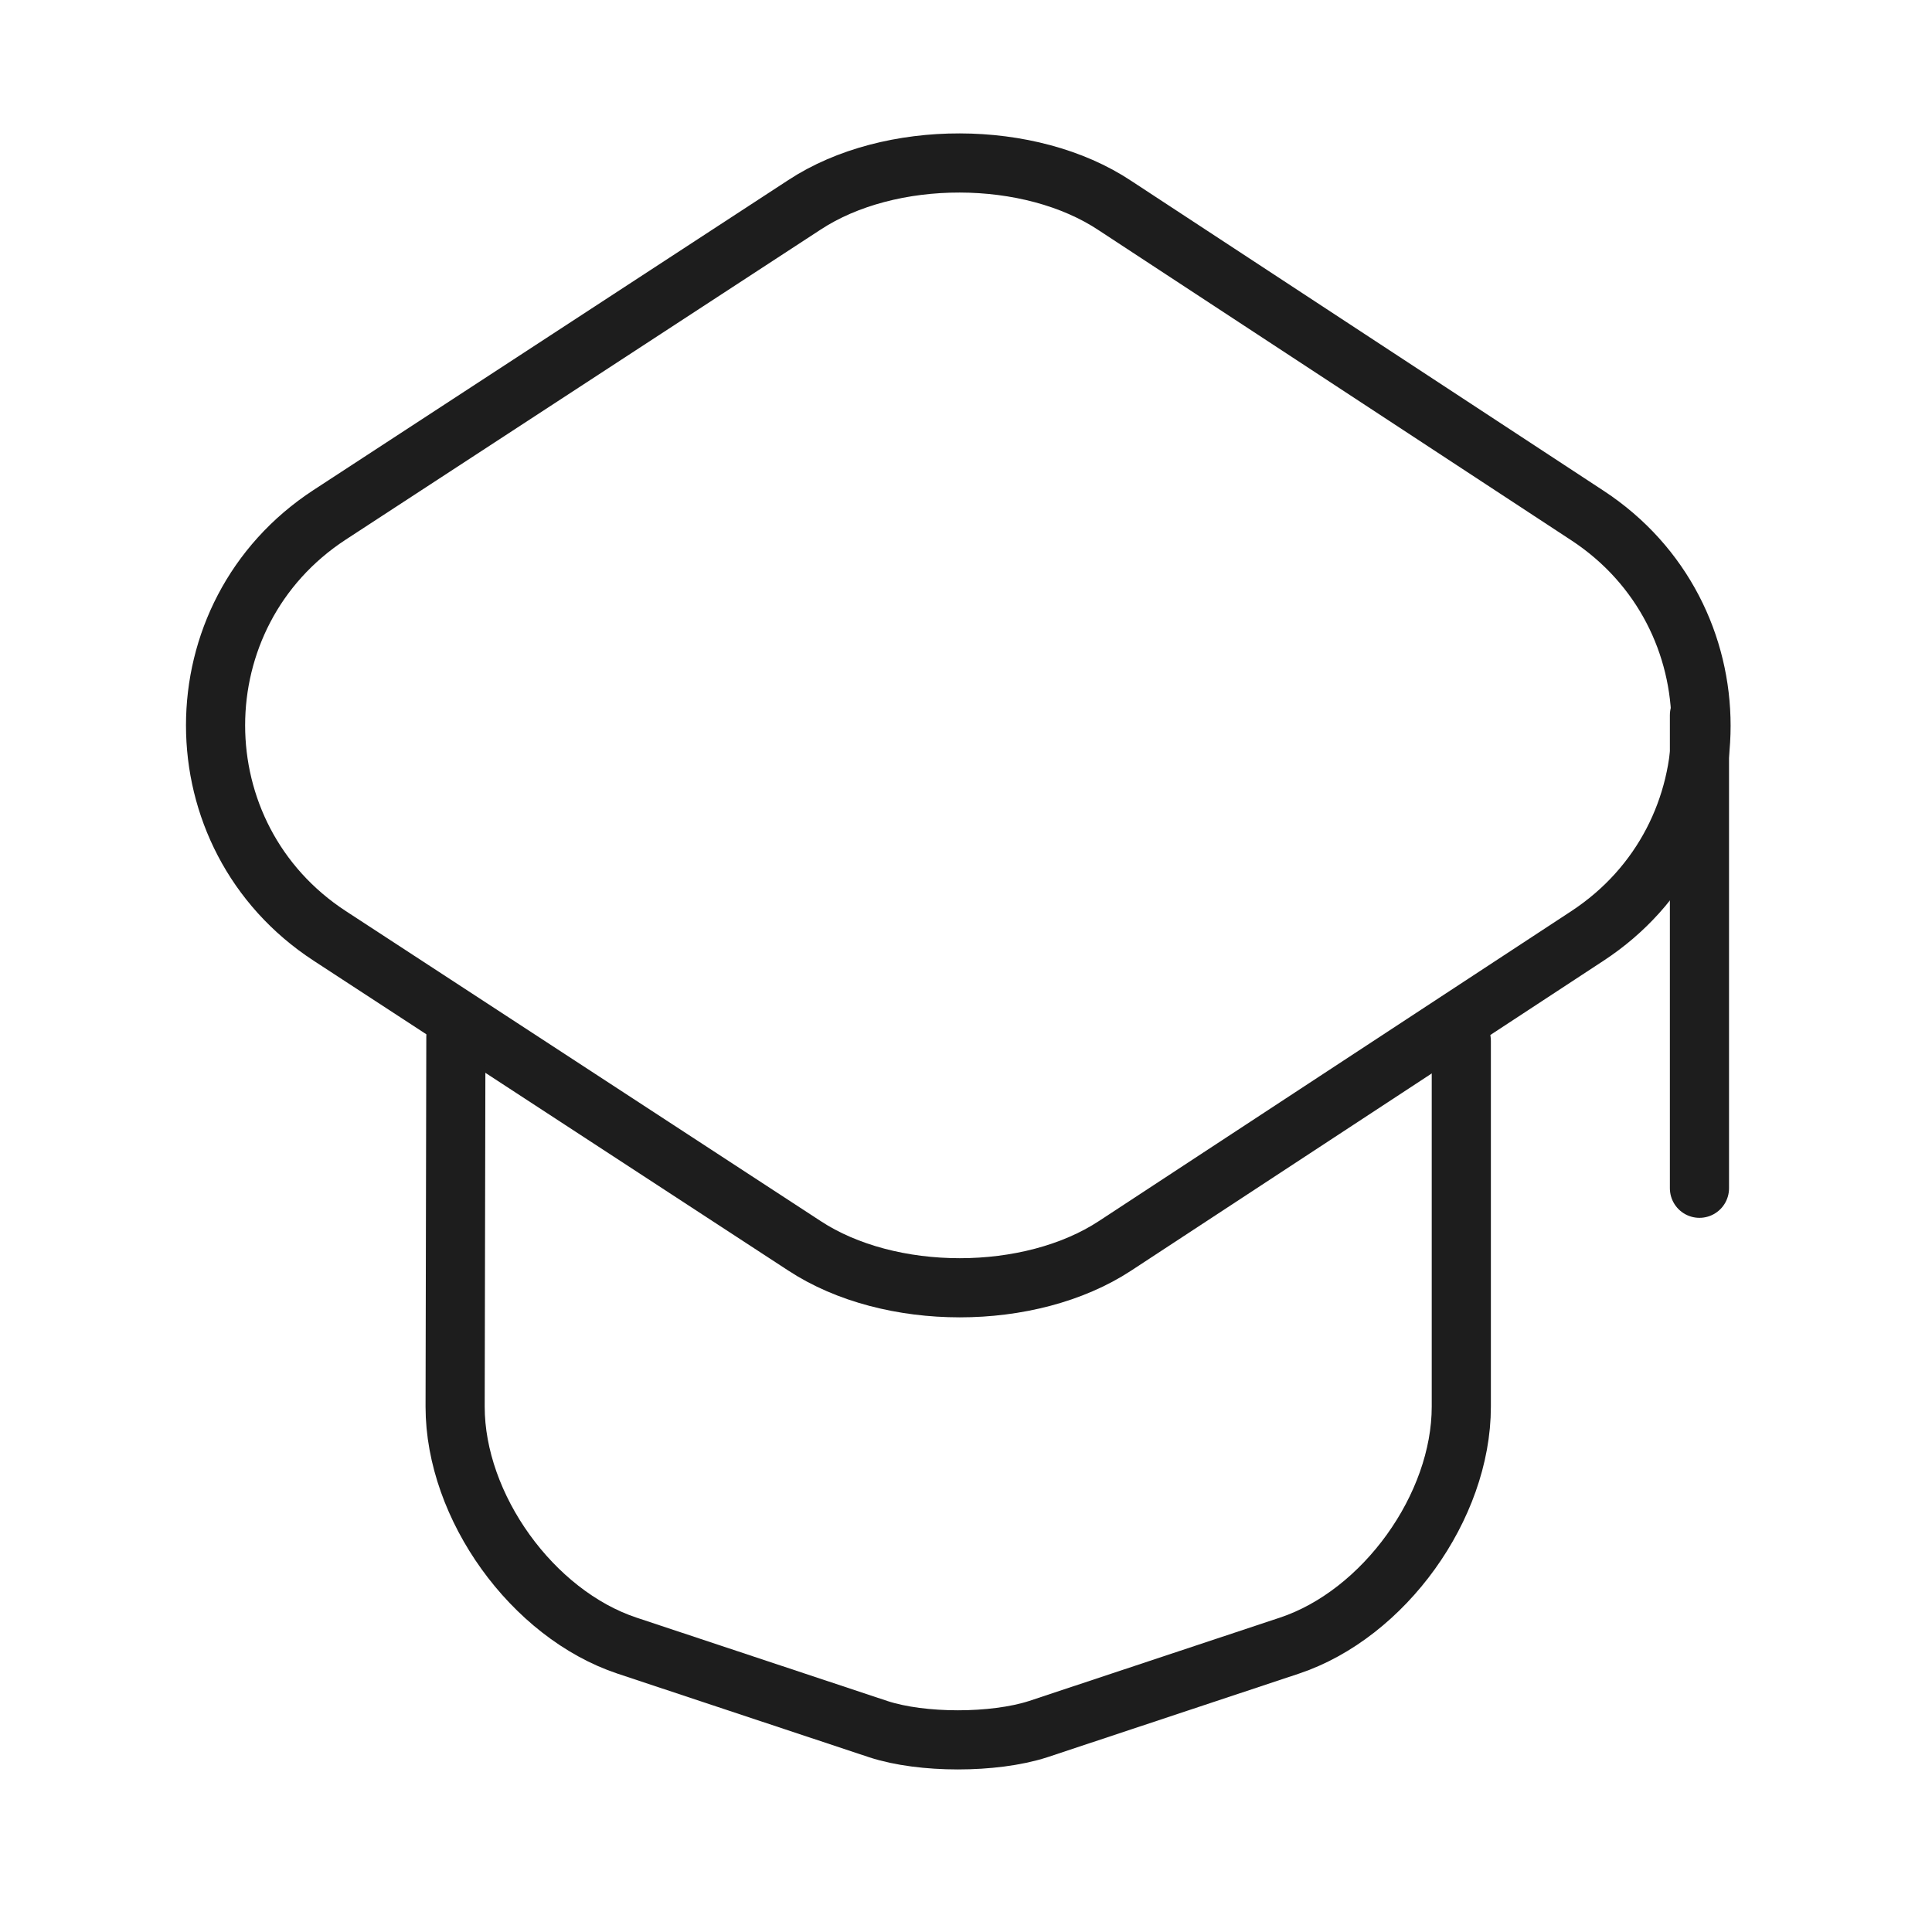 <svg width="49" height="49" viewBox="0 0 49 49" fill="none" xmlns="http://www.w3.org/2000/svg">
<path d="M20.402 5.196L8.362 13.056C4.502 15.576 4.502 21.216 8.362 23.736L20.402 31.596C22.562 33.016 26.122 33.016 28.282 31.596L40.263 23.736C44.102 21.216 44.102 15.596 40.263 13.076L28.282 5.216C26.122 3.776 22.562 3.776 20.402 5.196Z" stroke="#1D1D1D" stroke-width="1.5" stroke-linecap="round" stroke-linejoin="round"/>
<path d="M11.562 26.297L11.543 35.677C11.543 38.217 13.502 40.937 15.902 41.737L22.282 43.857C23.383 44.217 25.203 44.217 26.323 43.857L32.703 41.737C35.102 40.937 37.062 38.217 37.062 35.677V26.397" stroke="#1D1D1D" stroke-width="1.5" stroke-linecap="round" stroke-linejoin="round"/>
<path d="M43.102 30.137V18.137" stroke="#1D1D1D" stroke-width="1.5" stroke-linecap="round" stroke-linejoin="round"/>
</svg>
